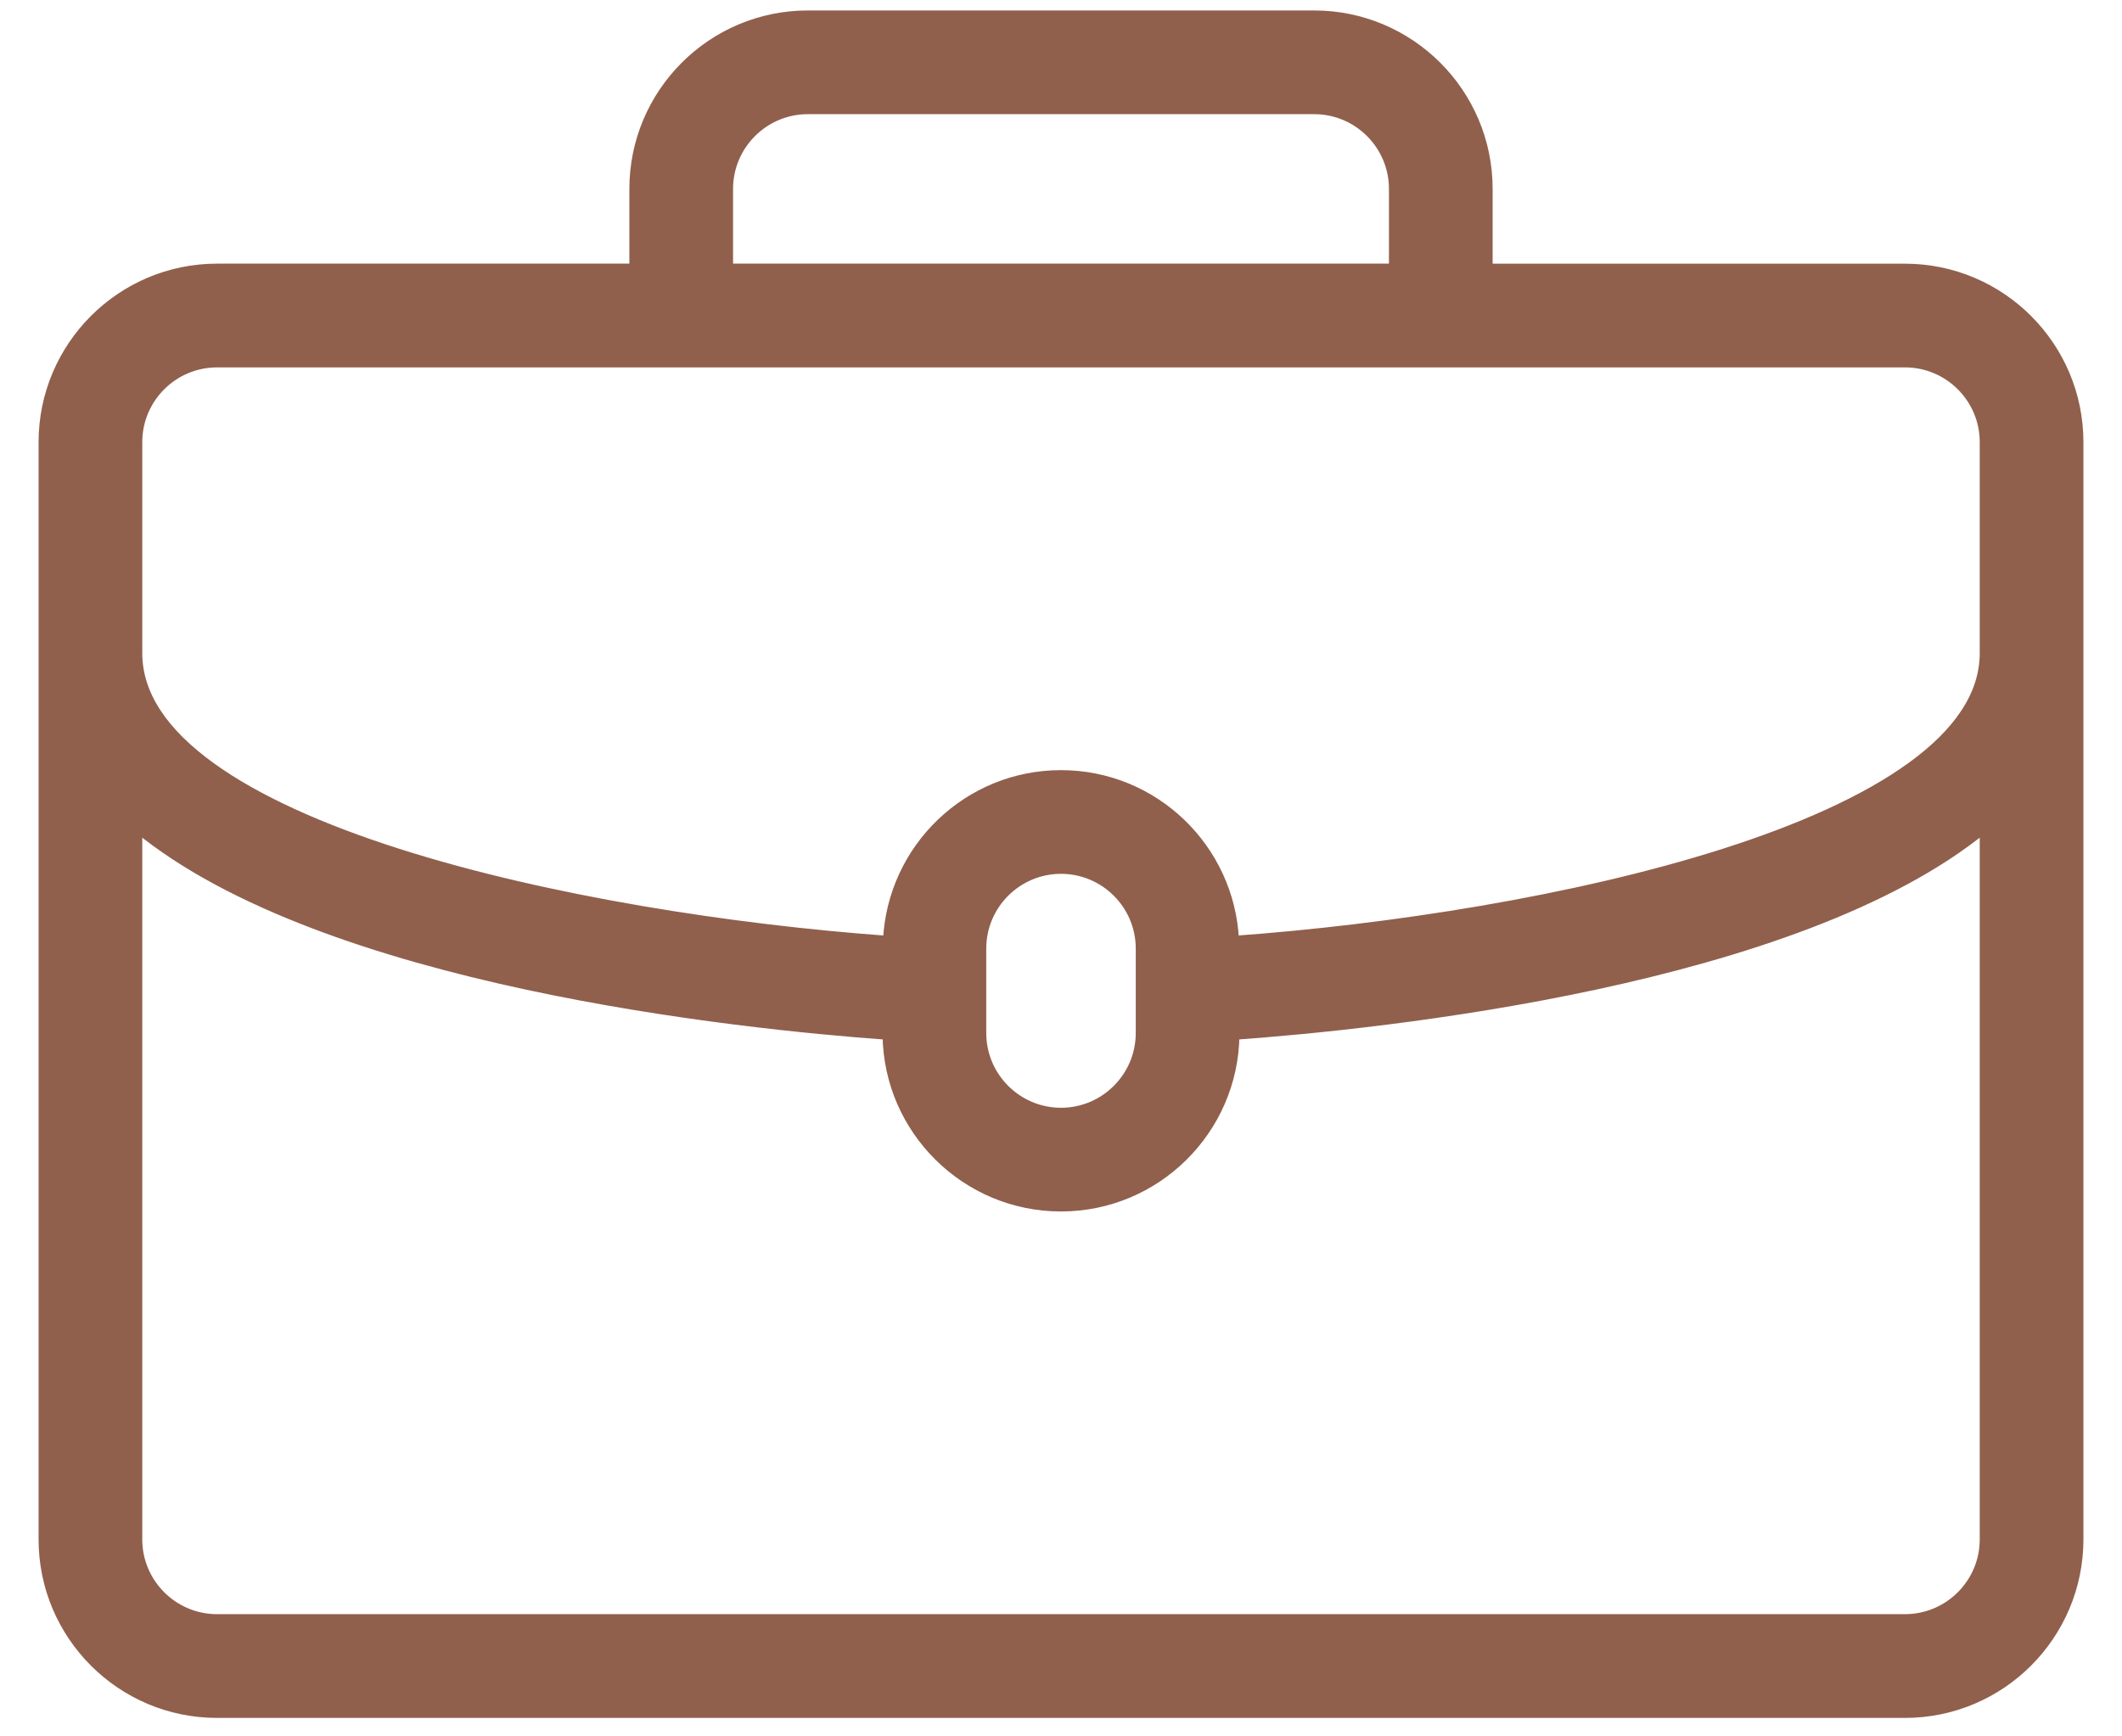 <svg width="44" height="36" viewBox="0 0 44 36" fill="none" xmlns="http://www.w3.org/2000/svg">
<path d="M41.15 31.817H41.15V31.917C41.15 32.826 40.41 33.566 39.5 33.566H4.5C3.591 33.566 2.85 32.826 2.85 31.917V17.159C4.792 18.755 7.913 19.772 10.917 20.418C13.95 21.07 16.881 21.348 18.4 21.457C18.422 23.424 20.028 25.017 22 25.017C23.972 25.017 25.578 23.424 25.6 21.457C27.119 21.348 30.05 21.07 33.083 20.418C36.087 19.772 39.209 18.755 41.15 17.159V31.817ZM41.15 13.442H41.15V13.542C41.15 14.414 40.599 15.199 39.637 15.896C38.676 16.593 37.323 17.191 35.761 17.69C32.672 18.677 28.792 19.271 25.591 19.502C25.504 17.593 23.93 16.067 22 16.067C20.07 16.067 18.496 17.593 18.409 19.502C15.208 19.271 11.328 18.677 8.239 17.69C6.677 17.191 5.324 16.593 4.363 15.896C3.401 15.199 2.85 14.414 2.85 13.542V9.167C2.85 8.257 3.591 7.517 4.5 7.517H39.5C40.41 7.517 41.15 8.257 41.15 9.167V13.442ZM39.5 5.567H30.85V3.917C30.85 1.931 29.236 0.317 27.25 0.317H16.75C14.764 0.317 13.15 1.931 13.15 3.917V5.566H4.5C2.514 5.567 0.9 7.181 0.9 9.167V31.916C0.9 33.902 2.514 35.517 4.5 35.517H39.5C41.486 35.517 43.1 33.902 43.1 31.916V9.167C43.1 7.181 41.486 5.567 39.5 5.567ZM15.1 3.917C15.1 3.007 15.841 2.267 16.75 2.267H27.25C28.16 2.267 28.9 3.007 28.9 3.917V5.566H15.1V3.917ZM20.35 21.417V19.667C20.35 18.757 21.09 18.017 22 18.017C22.91 18.017 23.65 18.757 23.65 19.667V21.417C23.65 22.326 22.91 23.067 22 23.067C21.09 23.067 20.35 22.326 20.35 21.417Z" fill="#90604C" stroke="#90604C" stroke-width="0.2"/>
</svg>
